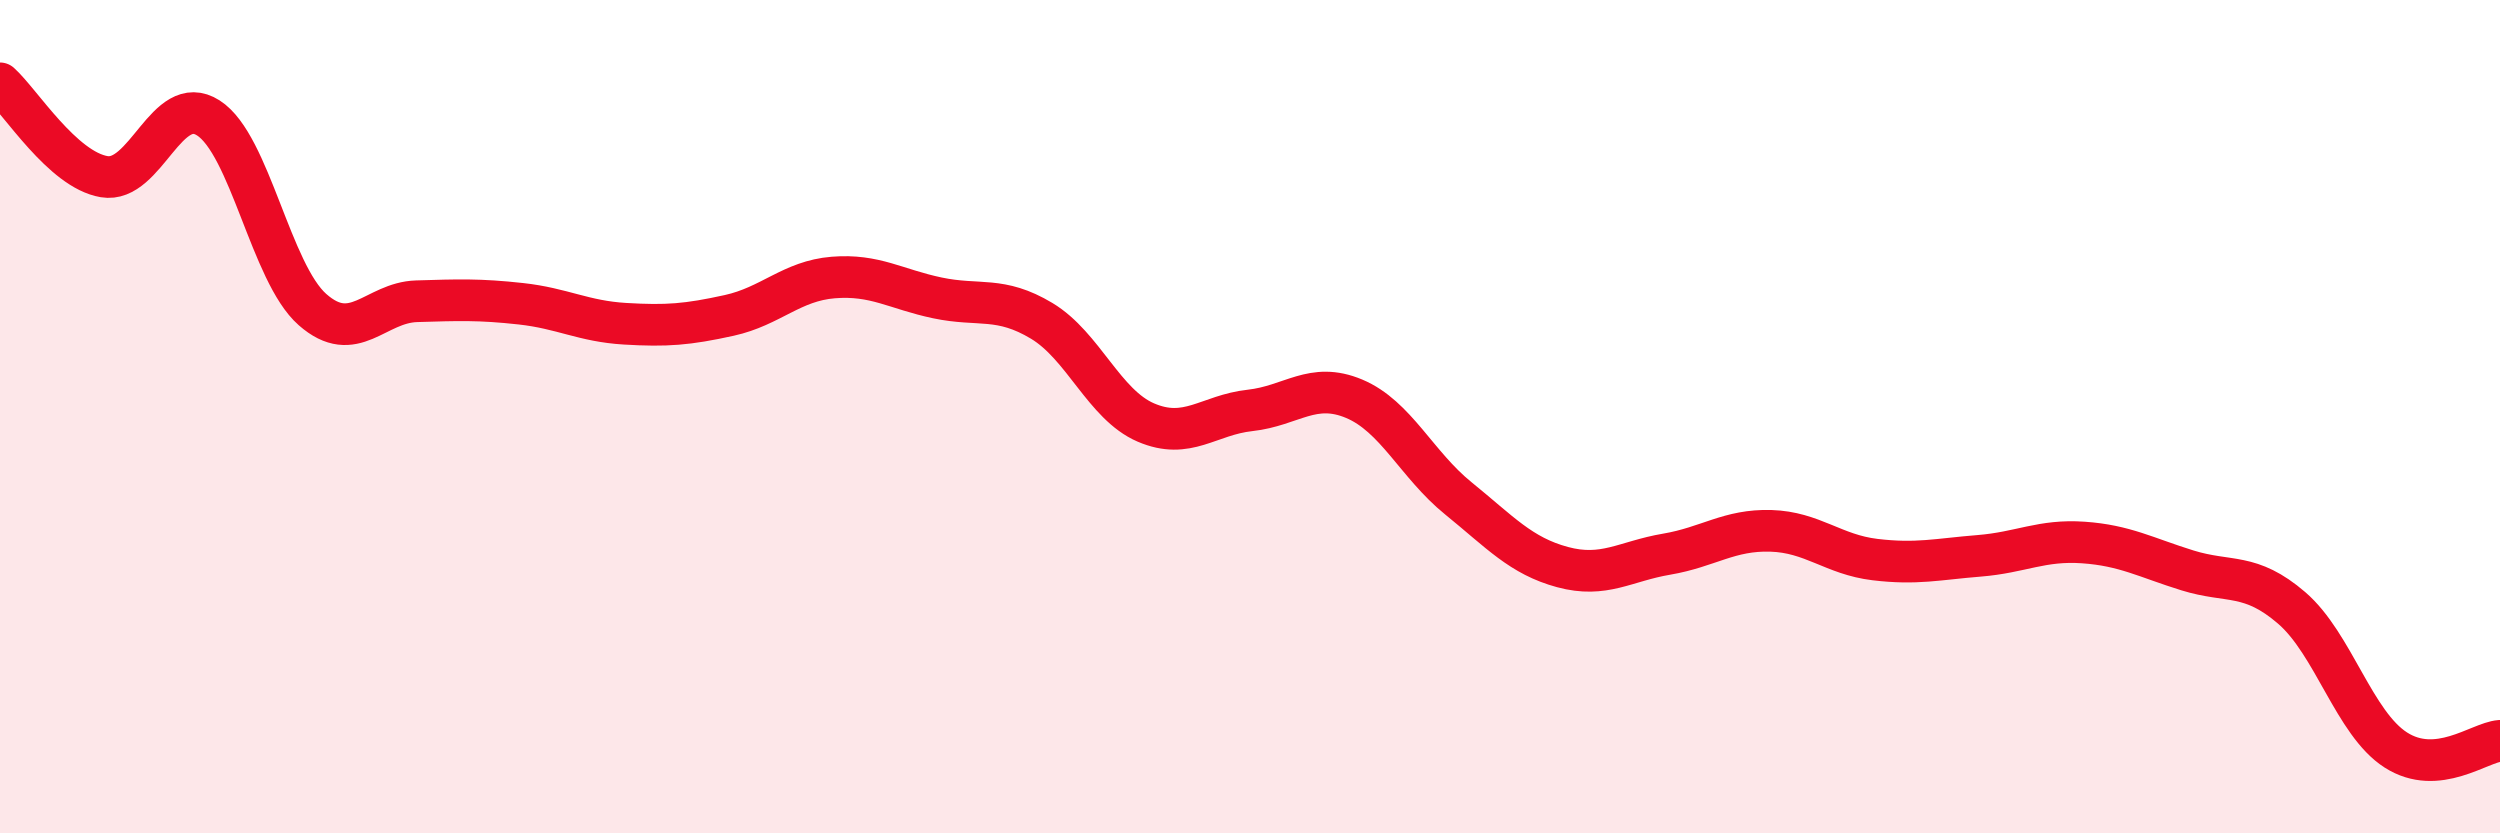 
    <svg width="60" height="20" viewBox="0 0 60 20" xmlns="http://www.w3.org/2000/svg">
      <path
        d="M 0,2 C 0.5,2.45 1.5,4.07 2.5,4.24 C 3.5,4.41 4,2.19 5,2.83 C 6,3.47 6.5,6.55 7.5,7.43 C 8.5,8.31 9,7.26 10,7.23 C 11,7.2 11.5,7.18 12.5,7.29 C 13.5,7.4 14,7.71 15,7.77 C 16,7.83 16.5,7.79 17.5,7.57 C 18.5,7.35 19,6.74 20,6.66 C 21,6.58 21.5,6.94 22.5,7.15 C 23.5,7.36 24,7.1 25,7.7 C 26,8.3 26.5,9.71 27.5,10.14 C 28.5,10.57 29,9.96 30,9.85 C 31,9.74 31.5,9.15 32.5,9.57 C 33.5,9.99 34,11.15 35,11.96 C 36,12.77 36.5,13.34 37.5,13.61 C 38.5,13.88 39,13.47 40,13.3 C 41,13.13 41.5,12.71 42.5,12.74 C 43.5,12.77 44,13.31 45,13.43 C 46,13.55 46.5,13.42 47.5,13.34 C 48.5,13.26 49,12.95 50,13.02 C 51,13.09 51.5,13.38 52.5,13.69 C 53.5,14 54,13.73 55,14.59 C 56,15.45 56.5,17.36 57.5,18 C 58.5,18.64 59.5,17.82 60,17.78L60 20L0 20Z"
        fill="#EB0A25"
        opacity="0.1"
        stroke-linecap="round"
        stroke-linejoin="round"
      />
      <path
        d="M 0,2 C 0.5,2.45 1.5,4.07 2.5,4.24 C 3.5,4.41 4,2.19 5,2.83 C 6,3.47 6.5,6.55 7.5,7.43 C 8.5,8.31 9,7.26 10,7.23 C 11,7.2 11.5,7.18 12.5,7.29 C 13.5,7.4 14,7.71 15,7.77 C 16,7.83 16.5,7.79 17.5,7.57 C 18.5,7.35 19,6.74 20,6.66 C 21,6.58 21.5,6.94 22.5,7.15 C 23.5,7.36 24,7.1 25,7.7 C 26,8.3 26.5,9.71 27.5,10.14 C 28.5,10.57 29,9.96 30,9.85 C 31,9.74 31.5,9.15 32.5,9.57 C 33.5,9.99 34,11.15 35,11.96 C 36,12.77 36.5,13.34 37.5,13.61 C 38.5,13.88 39,13.47 40,13.3 C 41,13.13 41.5,12.71 42.5,12.74 C 43.5,12.77 44,13.31 45,13.43 C 46,13.55 46.5,13.42 47.5,13.34 C 48.5,13.26 49,12.95 50,13.02 C 51,13.09 51.5,13.38 52.5,13.69 C 53.5,14 54,13.73 55,14.59 C 56,15.45 56.5,17.36 57.5,18 C 58.5,18.64 59.5,17.82 60,17.78"
        stroke="#EB0A25"
        stroke-width="1"
        fill="none"
        stroke-linecap="round"
        stroke-linejoin="round"
      />
    </svg>
  